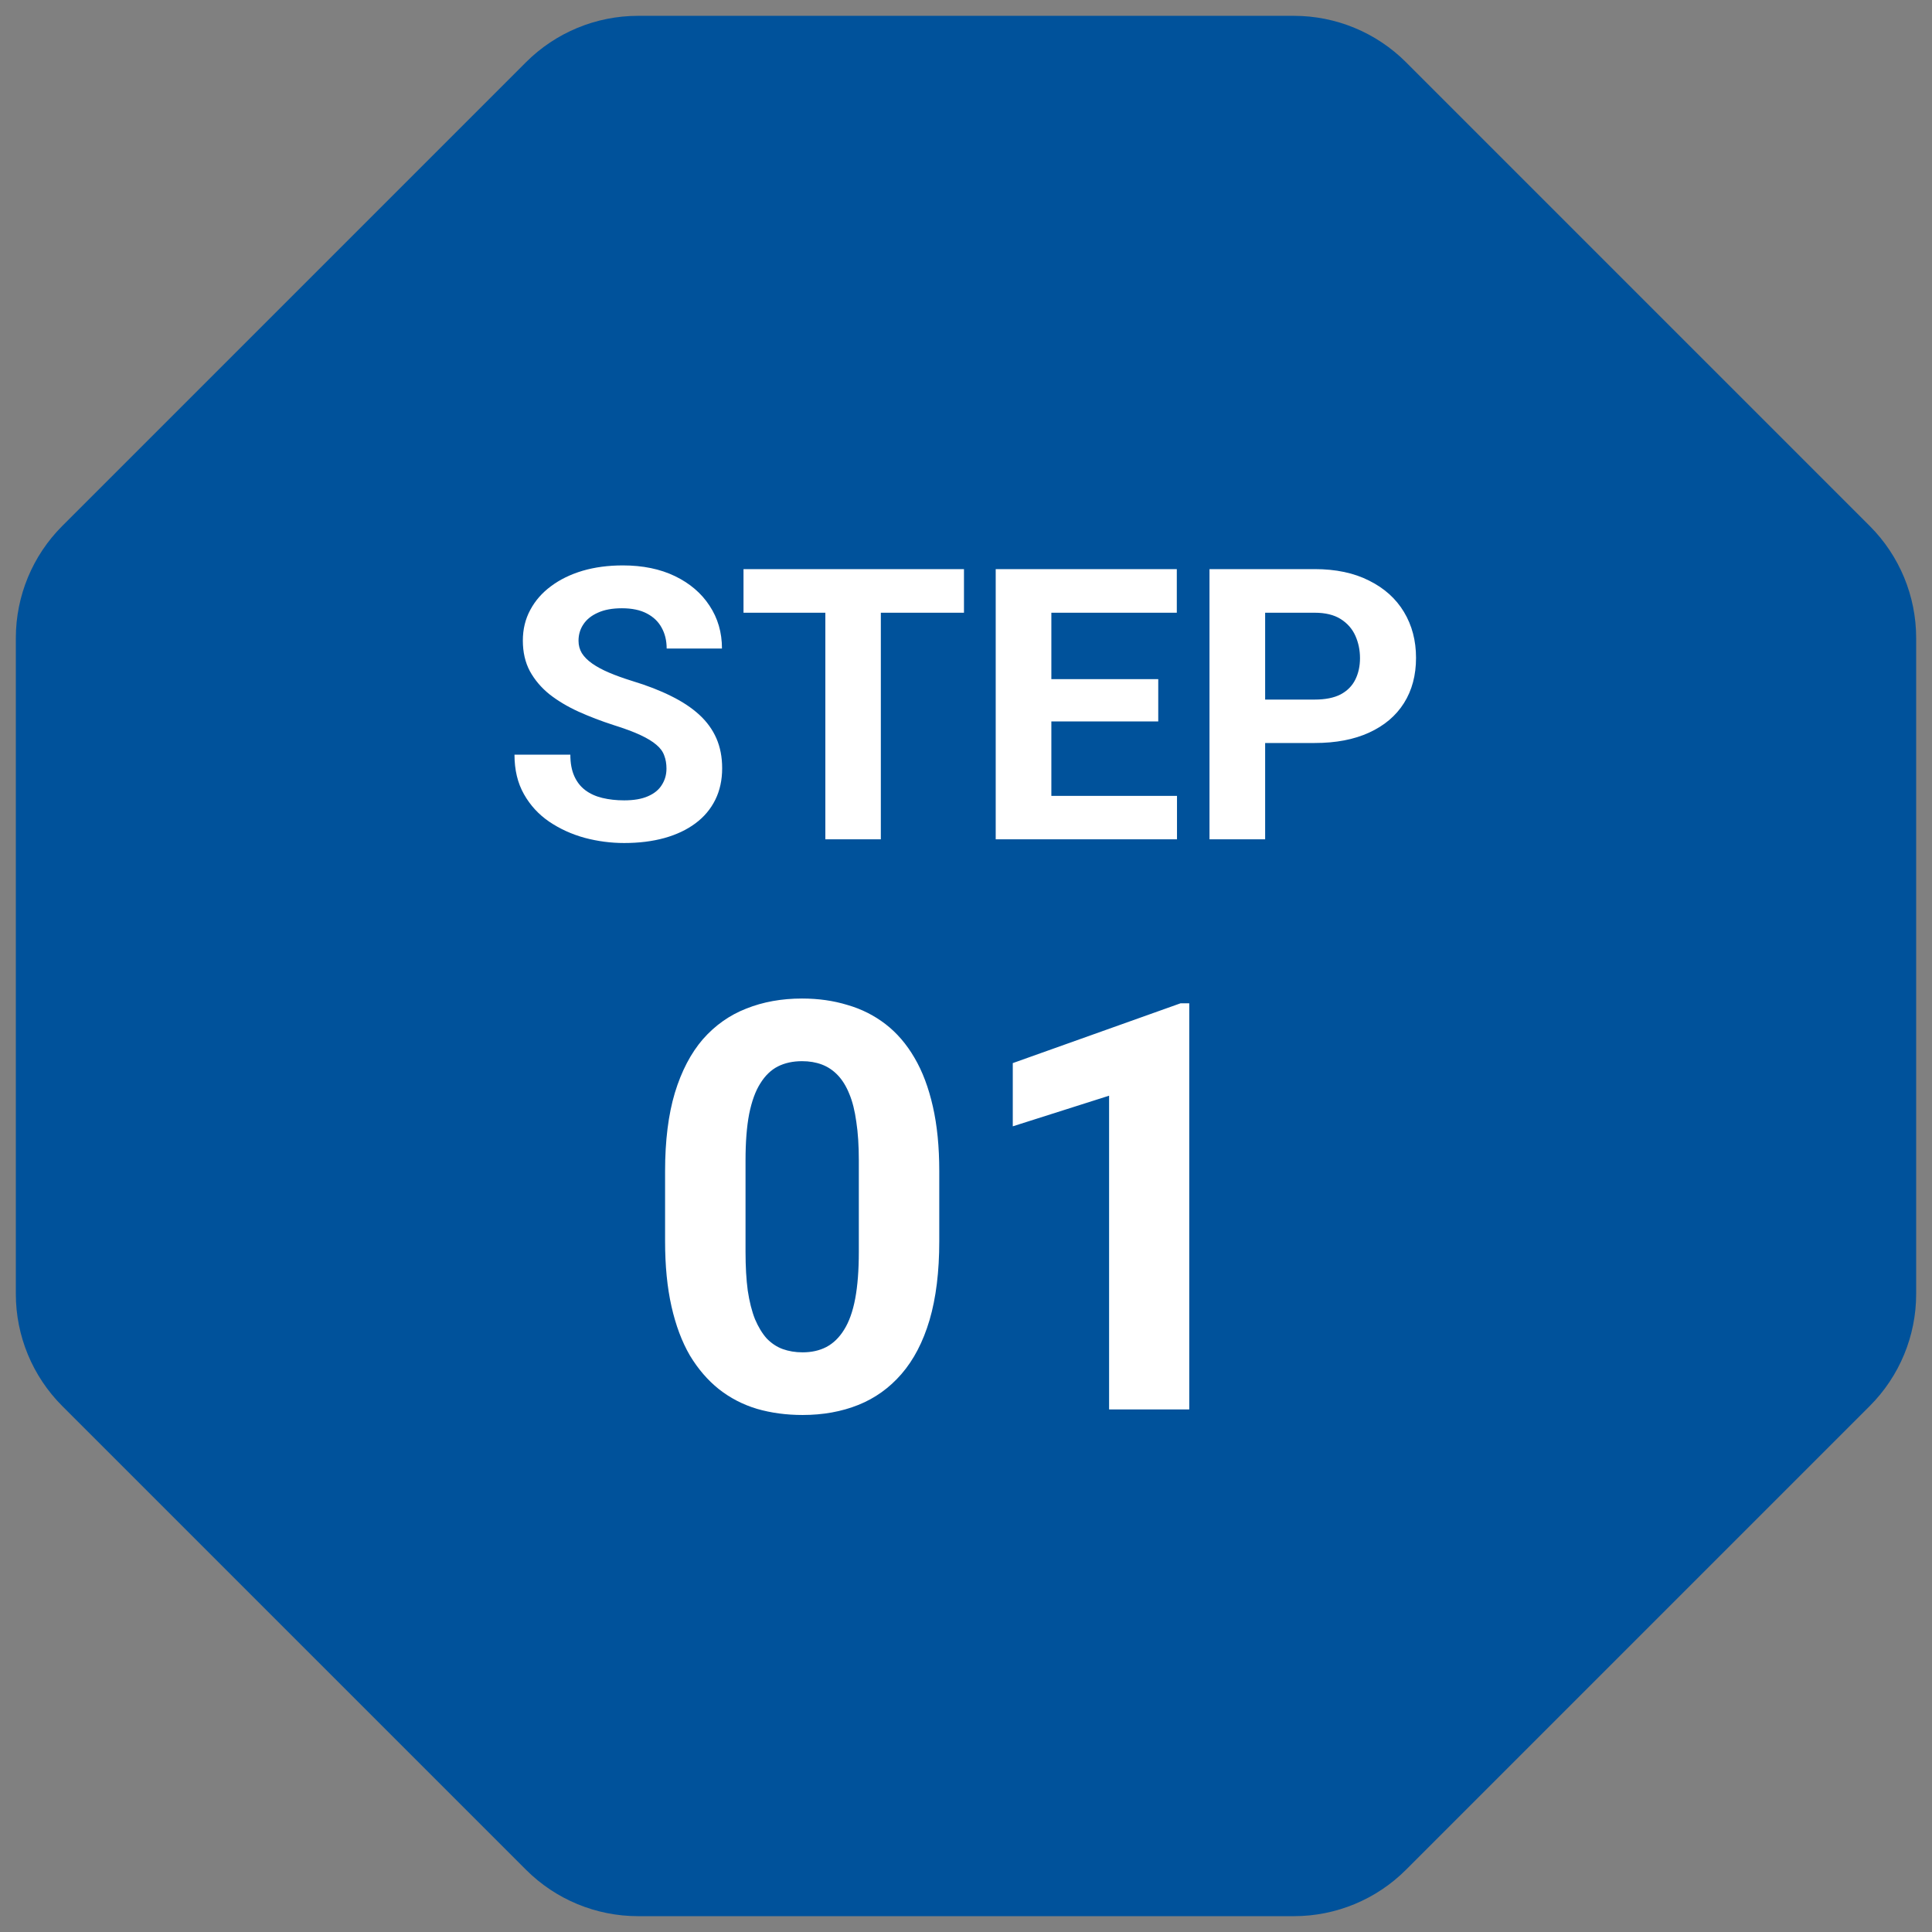 <?xml version="1.0" encoding="UTF-8"?>
<svg xmlns="http://www.w3.org/2000/svg" width="61" height="61" viewBox="0 0 61 61" fill="none">
  <rect x="0" y="0" width="61" height="61" fill="#808080" stroke="none"/>
  <path d="M44.392 1.964C43.454 1.027 42.182 0.5 40.856 0.5H20.144C18.818 0.5 17.546 1.027 16.608 1.964L1.964 16.608C1.027 17.546 0.5 18.818 0.5 20.144V40.856C0.5 42.182 1.027 43.454 1.964 44.392L16.608 59.035C17.546 59.973 18.818 60.5 20.144 60.5H40.856C42.182 60.5 43.454 59.973 44.392 59.035L59.035 44.392C59.973 43.454 60.5 42.182 60.5 40.856V20.144C60.5 18.818 59.973 17.546 59.035 16.608L44.392 1.964Z" fill="#00529B"></path>
  <path d="M21.043 24.268C21.043 24.115 21.02 23.979 20.973 23.857C20.93 23.732 20.848 23.619 20.727 23.518C20.605 23.412 20.436 23.309 20.217 23.207C19.998 23.105 19.715 23 19.367 22.891C18.98 22.766 18.613 22.625 18.266 22.469C17.922 22.312 17.617 22.131 17.352 21.924C17.09 21.713 16.883 21.469 16.73 21.191C16.582 20.914 16.508 20.592 16.508 20.225C16.508 19.869 16.586 19.547 16.742 19.258C16.898 18.965 17.117 18.715 17.398 18.508C17.68 18.297 18.012 18.135 18.395 18.021C18.781 17.908 19.205 17.852 19.666 17.852C20.295 17.852 20.844 17.965 21.312 18.191C21.781 18.418 22.145 18.729 22.402 19.123C22.664 19.518 22.795 19.969 22.795 20.477H21.049C21.049 20.227 20.996 20.008 20.891 19.82C20.789 19.629 20.633 19.479 20.422 19.369C20.215 19.26 19.953 19.205 19.637 19.205C19.332 19.205 19.078 19.252 18.875 19.346C18.672 19.436 18.52 19.559 18.418 19.715C18.316 19.867 18.266 20.039 18.266 20.23C18.266 20.375 18.301 20.506 18.371 20.623C18.445 20.74 18.555 20.85 18.699 20.951C18.844 21.053 19.021 21.148 19.232 21.238C19.443 21.328 19.688 21.416 19.965 21.502C20.43 21.643 20.838 21.801 21.189 21.977C21.545 22.152 21.842 22.35 22.08 22.568C22.318 22.787 22.498 23.035 22.619 23.312C22.74 23.59 22.801 23.904 22.801 24.256C22.801 24.627 22.729 24.959 22.584 25.252C22.439 25.545 22.23 25.793 21.957 25.996C21.684 26.199 21.357 26.354 20.979 26.459C20.6 26.564 20.176 26.617 19.707 26.617C19.285 26.617 18.869 26.562 18.459 26.453C18.049 26.34 17.676 26.17 17.34 25.943C17.008 25.717 16.742 25.428 16.543 25.076C16.344 24.725 16.244 24.309 16.244 23.828H18.008C18.008 24.094 18.049 24.318 18.131 24.502C18.213 24.686 18.328 24.834 18.477 24.947C18.629 25.061 18.809 25.143 19.016 25.193C19.227 25.244 19.457 25.27 19.707 25.27C20.012 25.27 20.262 25.227 20.457 25.141C20.656 25.055 20.803 24.936 20.896 24.783C20.994 24.631 21.043 24.459 21.043 24.268ZM27.811 17.969V26.5H26.059V17.969H27.811ZM30.436 17.969V19.346H23.475V17.969H30.436ZM37.162 25.129V26.5H32.621V25.129H37.162ZM33.195 17.969V26.5H31.438V17.969H33.195ZM36.57 21.443V22.779H32.621V21.443H36.57ZM37.156 17.969V19.346H32.621V17.969H37.156ZM41.51 23.459H39.336V22.088H41.51C41.846 22.088 42.119 22.033 42.33 21.924C42.541 21.811 42.695 21.654 42.793 21.455C42.891 21.256 42.94 21.031 42.94 20.781C42.94 20.527 42.891 20.291 42.793 20.072C42.695 19.854 42.541 19.678 42.33 19.545C42.119 19.412 41.846 19.346 41.51 19.346H39.945V26.5H38.188V17.969H41.51C42.178 17.969 42.75 18.09 43.227 18.332C43.707 18.57 44.074 18.9 44.328 19.322C44.582 19.744 44.709 20.227 44.709 20.77C44.709 21.32 44.582 21.797 44.328 22.199C44.074 22.602 43.707 22.912 43.227 23.131C42.75 23.35 42.178 23.459 41.51 23.459ZM29.656 36.977V39.191C29.656 40.152 29.554 40.981 29.349 41.679C29.144 42.37 28.848 42.938 28.461 43.384C28.08 43.823 27.626 44.148 27.099 44.359C26.571 44.57 25.985 44.676 25.341 44.676C24.825 44.676 24.345 44.611 23.899 44.482C23.454 44.348 23.053 44.14 22.695 43.858C22.344 43.577 22.039 43.223 21.781 42.795C21.529 42.361 21.336 41.846 21.201 41.248C21.066 40.65 20.999 39.965 20.999 39.191V36.977C20.999 36.016 21.102 35.192 21.307 34.507C21.518 33.815 21.814 33.25 22.194 32.81C22.581 32.371 23.038 32.049 23.565 31.844C24.093 31.633 24.679 31.527 25.323 31.527C25.839 31.527 26.316 31.595 26.756 31.73C27.201 31.858 27.602 32.06 27.96 32.336C28.317 32.611 28.622 32.966 28.874 33.399C29.126 33.827 29.319 34.34 29.454 34.938C29.589 35.529 29.656 36.209 29.656 36.977ZM27.116 39.525V36.634C27.116 36.171 27.09 35.767 27.037 35.421C26.99 35.075 26.917 34.782 26.817 34.542C26.718 34.296 26.595 34.097 26.448 33.944C26.302 33.792 26.135 33.681 25.947 33.61C25.76 33.54 25.552 33.505 25.323 33.505C25.036 33.505 24.781 33.56 24.559 33.672C24.342 33.783 24.157 33.962 24.005 34.208C23.852 34.448 23.735 34.77 23.653 35.175C23.577 35.573 23.539 36.06 23.539 36.634V39.525C23.539 39.988 23.562 40.395 23.609 40.747C23.662 41.099 23.738 41.4 23.838 41.652C23.943 41.898 24.066 42.101 24.207 42.259C24.354 42.411 24.52 42.523 24.708 42.593C24.901 42.663 25.112 42.698 25.341 42.698C25.622 42.698 25.871 42.643 26.088 42.531C26.311 42.414 26.498 42.232 26.65 41.986C26.809 41.734 26.926 41.406 27.002 41.002C27.078 40.598 27.116 40.105 27.116 39.525ZM37.549 31.677V44.5H35.018V34.595L31.977 35.562V33.566L37.276 31.677H37.549Z" fill="white"></path>
</svg>
